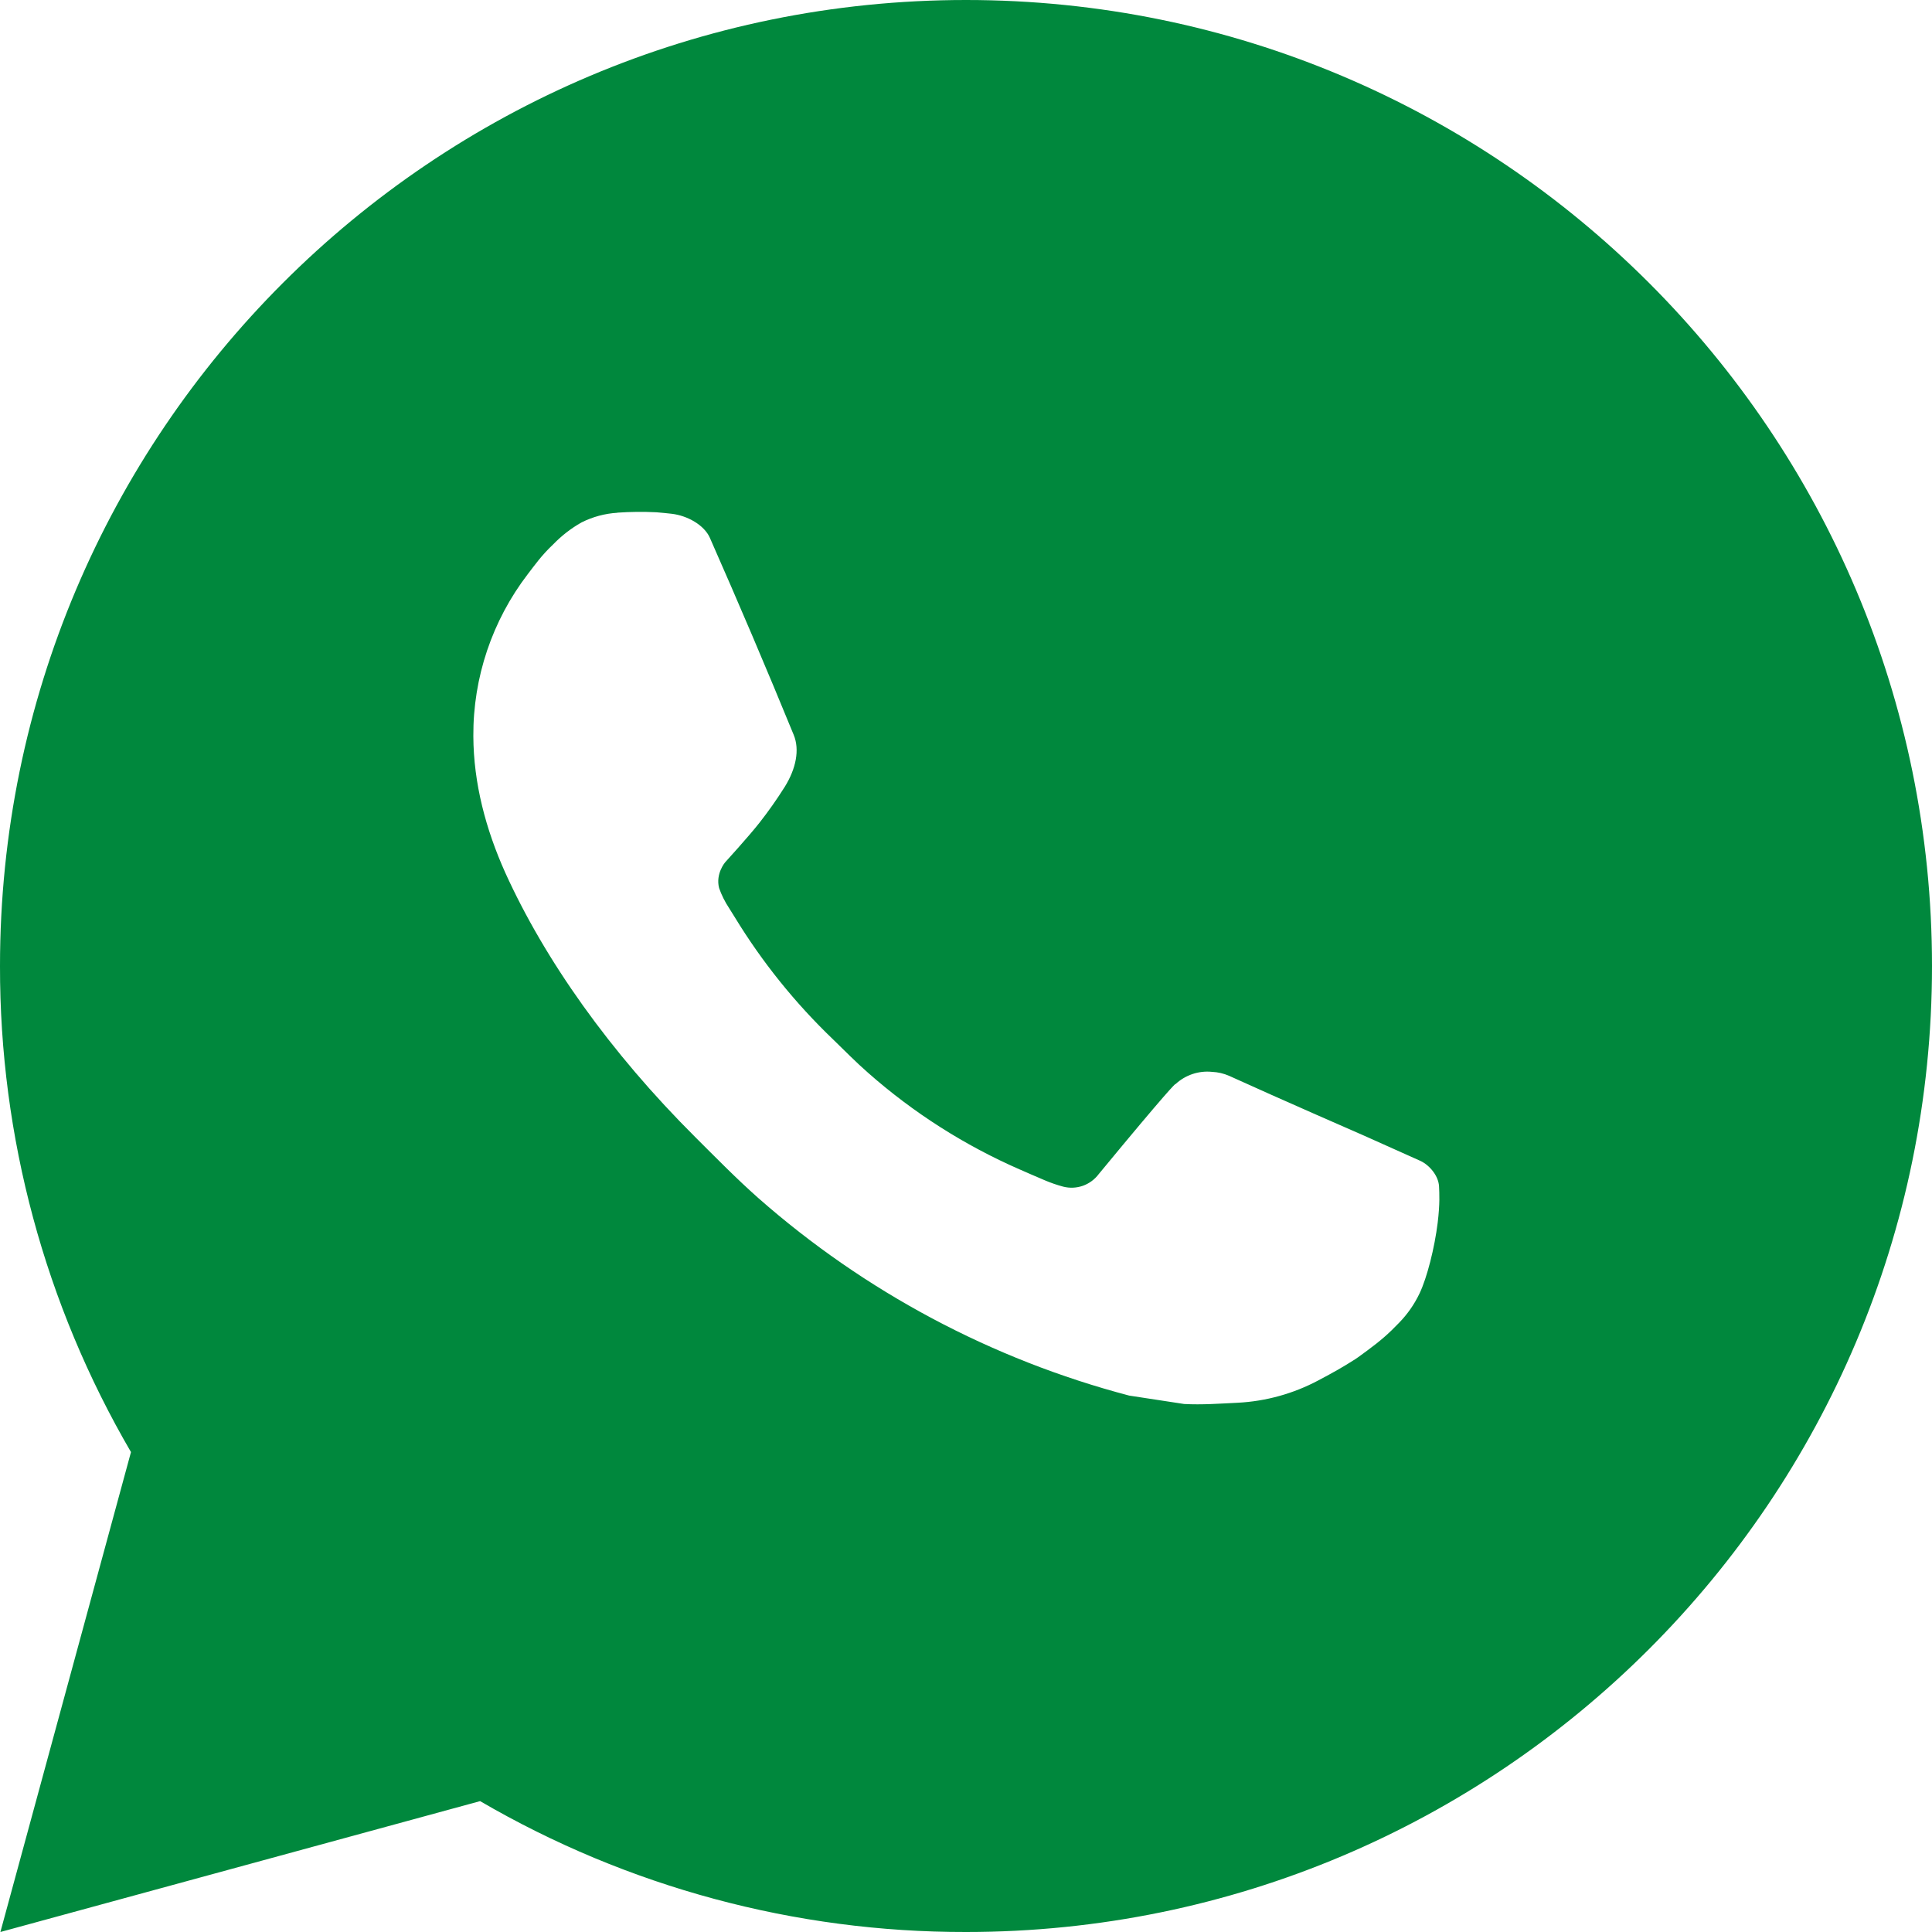 <svg width="54" height="54" viewBox="0 0 54 54" fill="none" xmlns="http://www.w3.org/2000/svg">
<path d="M0.011 54L3.661 40.586C1.256 36.463 -0.008 31.774 3.6267e-05 27C3.6267e-05 12.088 12.088 0 27 0C41.912 0 54 12.088 54 27C54 41.912 41.912 54 27 54C22.229 54.008 17.541 52.745 13.419 50.342L0.011 54ZM17.256 14.332C16.907 14.353 16.566 14.445 16.254 14.602C15.961 14.767 15.694 14.975 15.46 15.217C15.136 15.522 14.953 15.787 14.755 16.043C13.758 17.342 13.221 18.936 13.23 20.574C13.235 21.897 13.581 23.185 14.121 24.389C15.225 26.825 17.042 29.403 19.443 31.793C20.02 32.368 20.585 32.945 21.192 33.483C24.172 36.106 27.722 37.997 31.56 39.007L33.097 39.242C33.596 39.269 34.096 39.231 34.598 39.207C35.384 39.166 36.152 38.953 36.847 38.583C37.295 38.345 37.506 38.227 37.881 37.989C37.881 37.989 37.997 37.913 38.218 37.746C38.583 37.476 38.807 37.284 39.109 36.968C39.334 36.736 39.528 36.464 39.676 36.153C39.887 35.713 40.098 34.873 40.184 34.174C40.249 33.639 40.23 33.348 40.222 33.167C40.211 32.878 39.971 32.578 39.709 32.451L38.138 31.747C38.138 31.747 35.788 30.723 34.355 30.07C34.204 30.004 34.042 29.966 33.877 29.959C33.692 29.94 33.505 29.961 33.33 30.02C33.154 30.079 32.992 30.175 32.856 30.302V30.297C32.843 30.297 32.662 30.451 30.71 32.816C30.598 32.966 30.443 33.08 30.267 33.143C30.09 33.205 29.898 33.214 29.716 33.167C29.54 33.12 29.368 33.06 29.201 32.989C28.866 32.848 28.75 32.794 28.52 32.694L28.507 32.689C26.962 32.014 25.532 31.104 24.268 29.989C23.927 29.692 23.611 29.368 23.288 29.055C22.225 28.037 21.299 26.887 20.534 25.631L20.374 25.375C20.26 25.202 20.167 25.016 20.099 24.821C19.996 24.424 20.264 24.106 20.264 24.106C20.264 24.106 20.92 23.387 21.225 22.999C21.479 22.675 21.716 22.339 21.935 21.991C22.253 21.479 22.353 20.952 22.186 20.544C21.43 18.698 20.647 16.859 19.842 15.034C19.683 14.672 19.21 14.413 18.781 14.361C18.635 14.345 18.49 14.329 18.344 14.318C17.981 14.3 17.618 14.304 17.256 14.329V14.332Z" fill="#00883D"/>
</svg>
